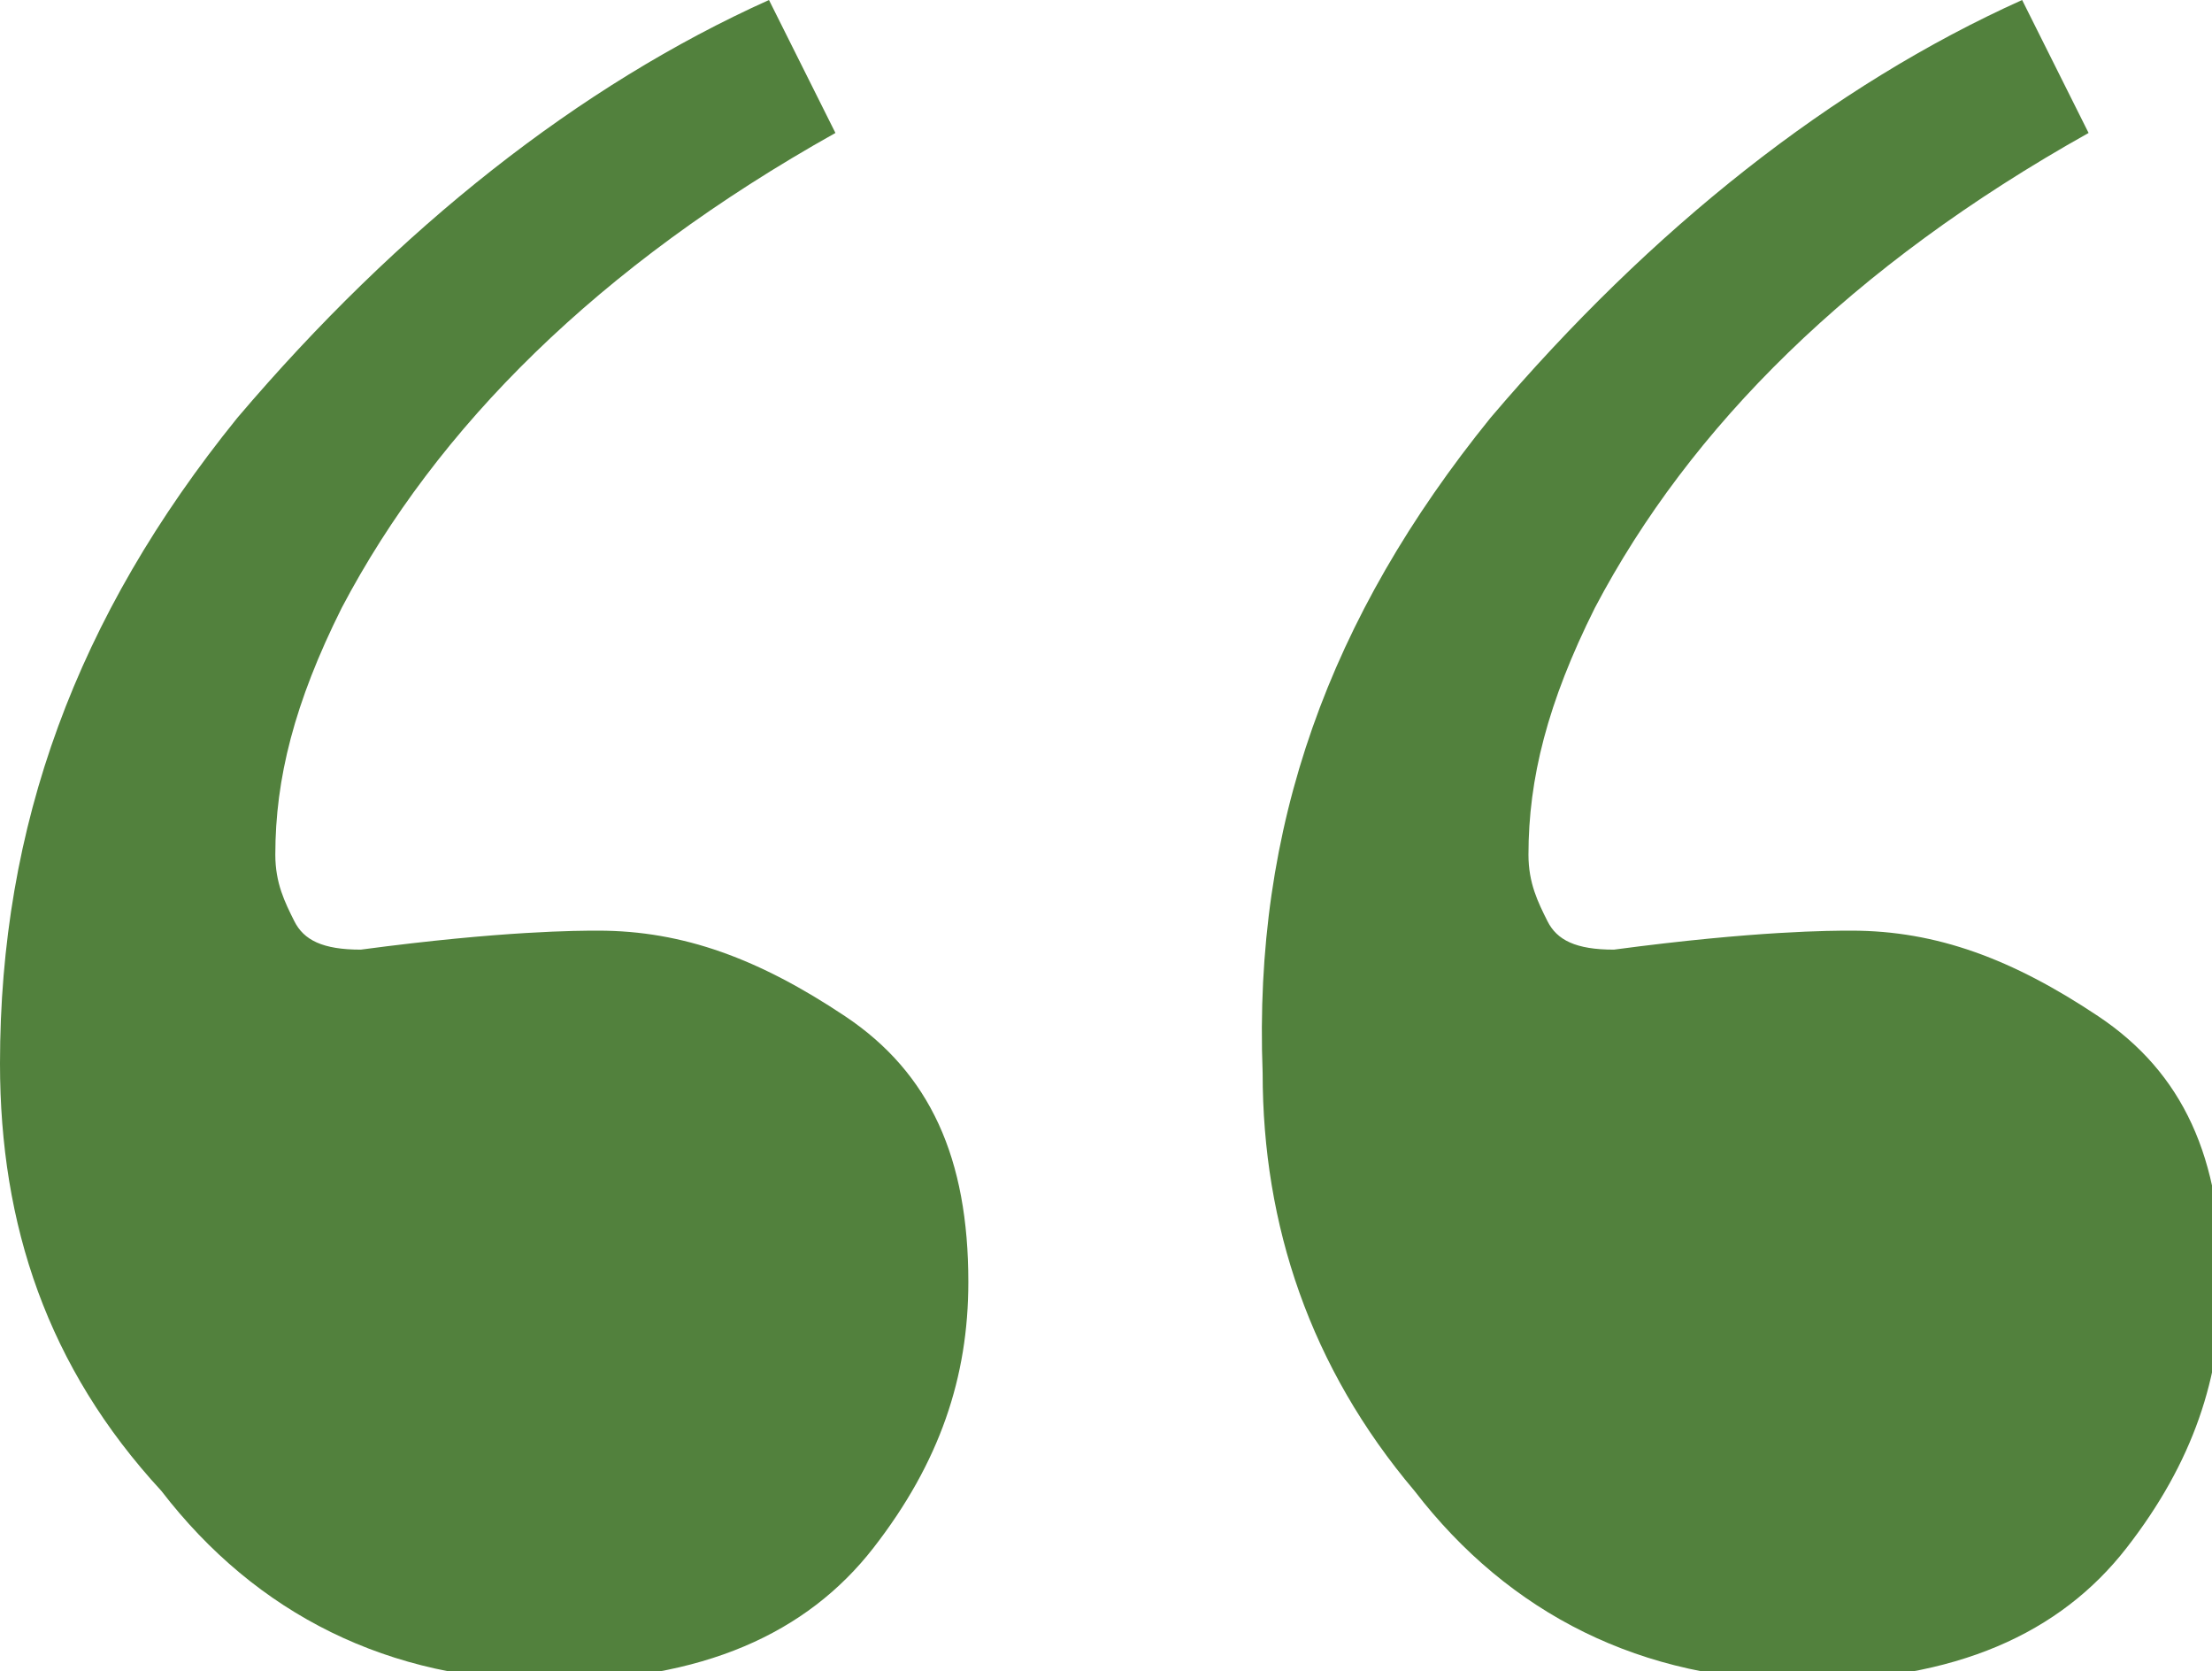 <?xml version="1.0" encoding="utf-8"?>
<!-- Generator: Adobe Illustrator 24.1.3, SVG Export Plug-In . SVG Version: 6.00 Build 0)  -->
<!DOCTYPE svg PUBLIC "-//W3C//DTD SVG 1.1//EN" "http://www.w3.org/Graphics/SVG/1.1/DTD/svg11.dtd">
<svg version="1.1" id="Capa_1" xmlns:x="http://ns.adobe.com/Extensibility/1.0/" xmlns:i="http://ns.adobe.com/AdobeIllustrator/10.0/" xmlns:graph="http://ns.adobe.com/Graphs/1.0/"
	 xmlns="http://www.w3.org/2000/svg" xmlns:xlink="http://www.w3.org/1999/xlink" x="0px" y="0px" viewBox="0 0 23.3 17.6"
	 style="enable-background:new 0 0 23.3 17.6;" xml:space="preserve">
<style type="text/css">
	.st0{fill:#52813D;}
</style>
<path class="st0" d="M2.5,4.4c1.7-2,3.6-3.5,5.6-4.4l0.7,1.4c-2.5,1.4-4.2,3.1-5.2,5c-0.5,1-0.7,1.8-0.7,2.6c0,0.3,0.1,0.5,0.2,0.7
	C3.2,9.9,3.4,10,3.8,10c1.5-0.2,2.3-0.2,2.5-0.2c0.9,0,1.7,0.3,2.6,0.9c0.9,0.6,1.3,1.5,1.3,2.8c0,1-0.3,1.9-1,2.8
	c-0.7,0.9-1.8,1.4-3.4,1.4c-1.7,0-3.1-0.7-4.1-2C0.5,14.4,0,12.9,0,11.2C0,8.7,0.8,6.5,2.5,4.4z"/>
<path class="st0" d="M15.7,4.4c1.7-2,3.6-3.5,5.6-4.4L22,1.4c-2.5,1.4-4.2,3.1-5.2,5c-0.5,1-0.7,1.8-0.7,2.6c0,0.3,0.1,0.5,0.2,0.7
	C16.4,9.9,16.6,10,17,10c1.5-0.2,2.3-0.2,2.5-0.2c0.9,0,1.7,0.3,2.6,0.9c0.9,0.6,1.3,1.5,1.3,2.8c0,1-0.3,1.9-1,2.8
	c-0.7,0.9-1.8,1.4-3.4,1.4c-1.7,0-3.1-0.7-4.1-2c-1.1-1.3-1.6-2.8-1.6-4.4C13.2,8.7,14,6.5,15.7,4.4z"/>
</svg>
